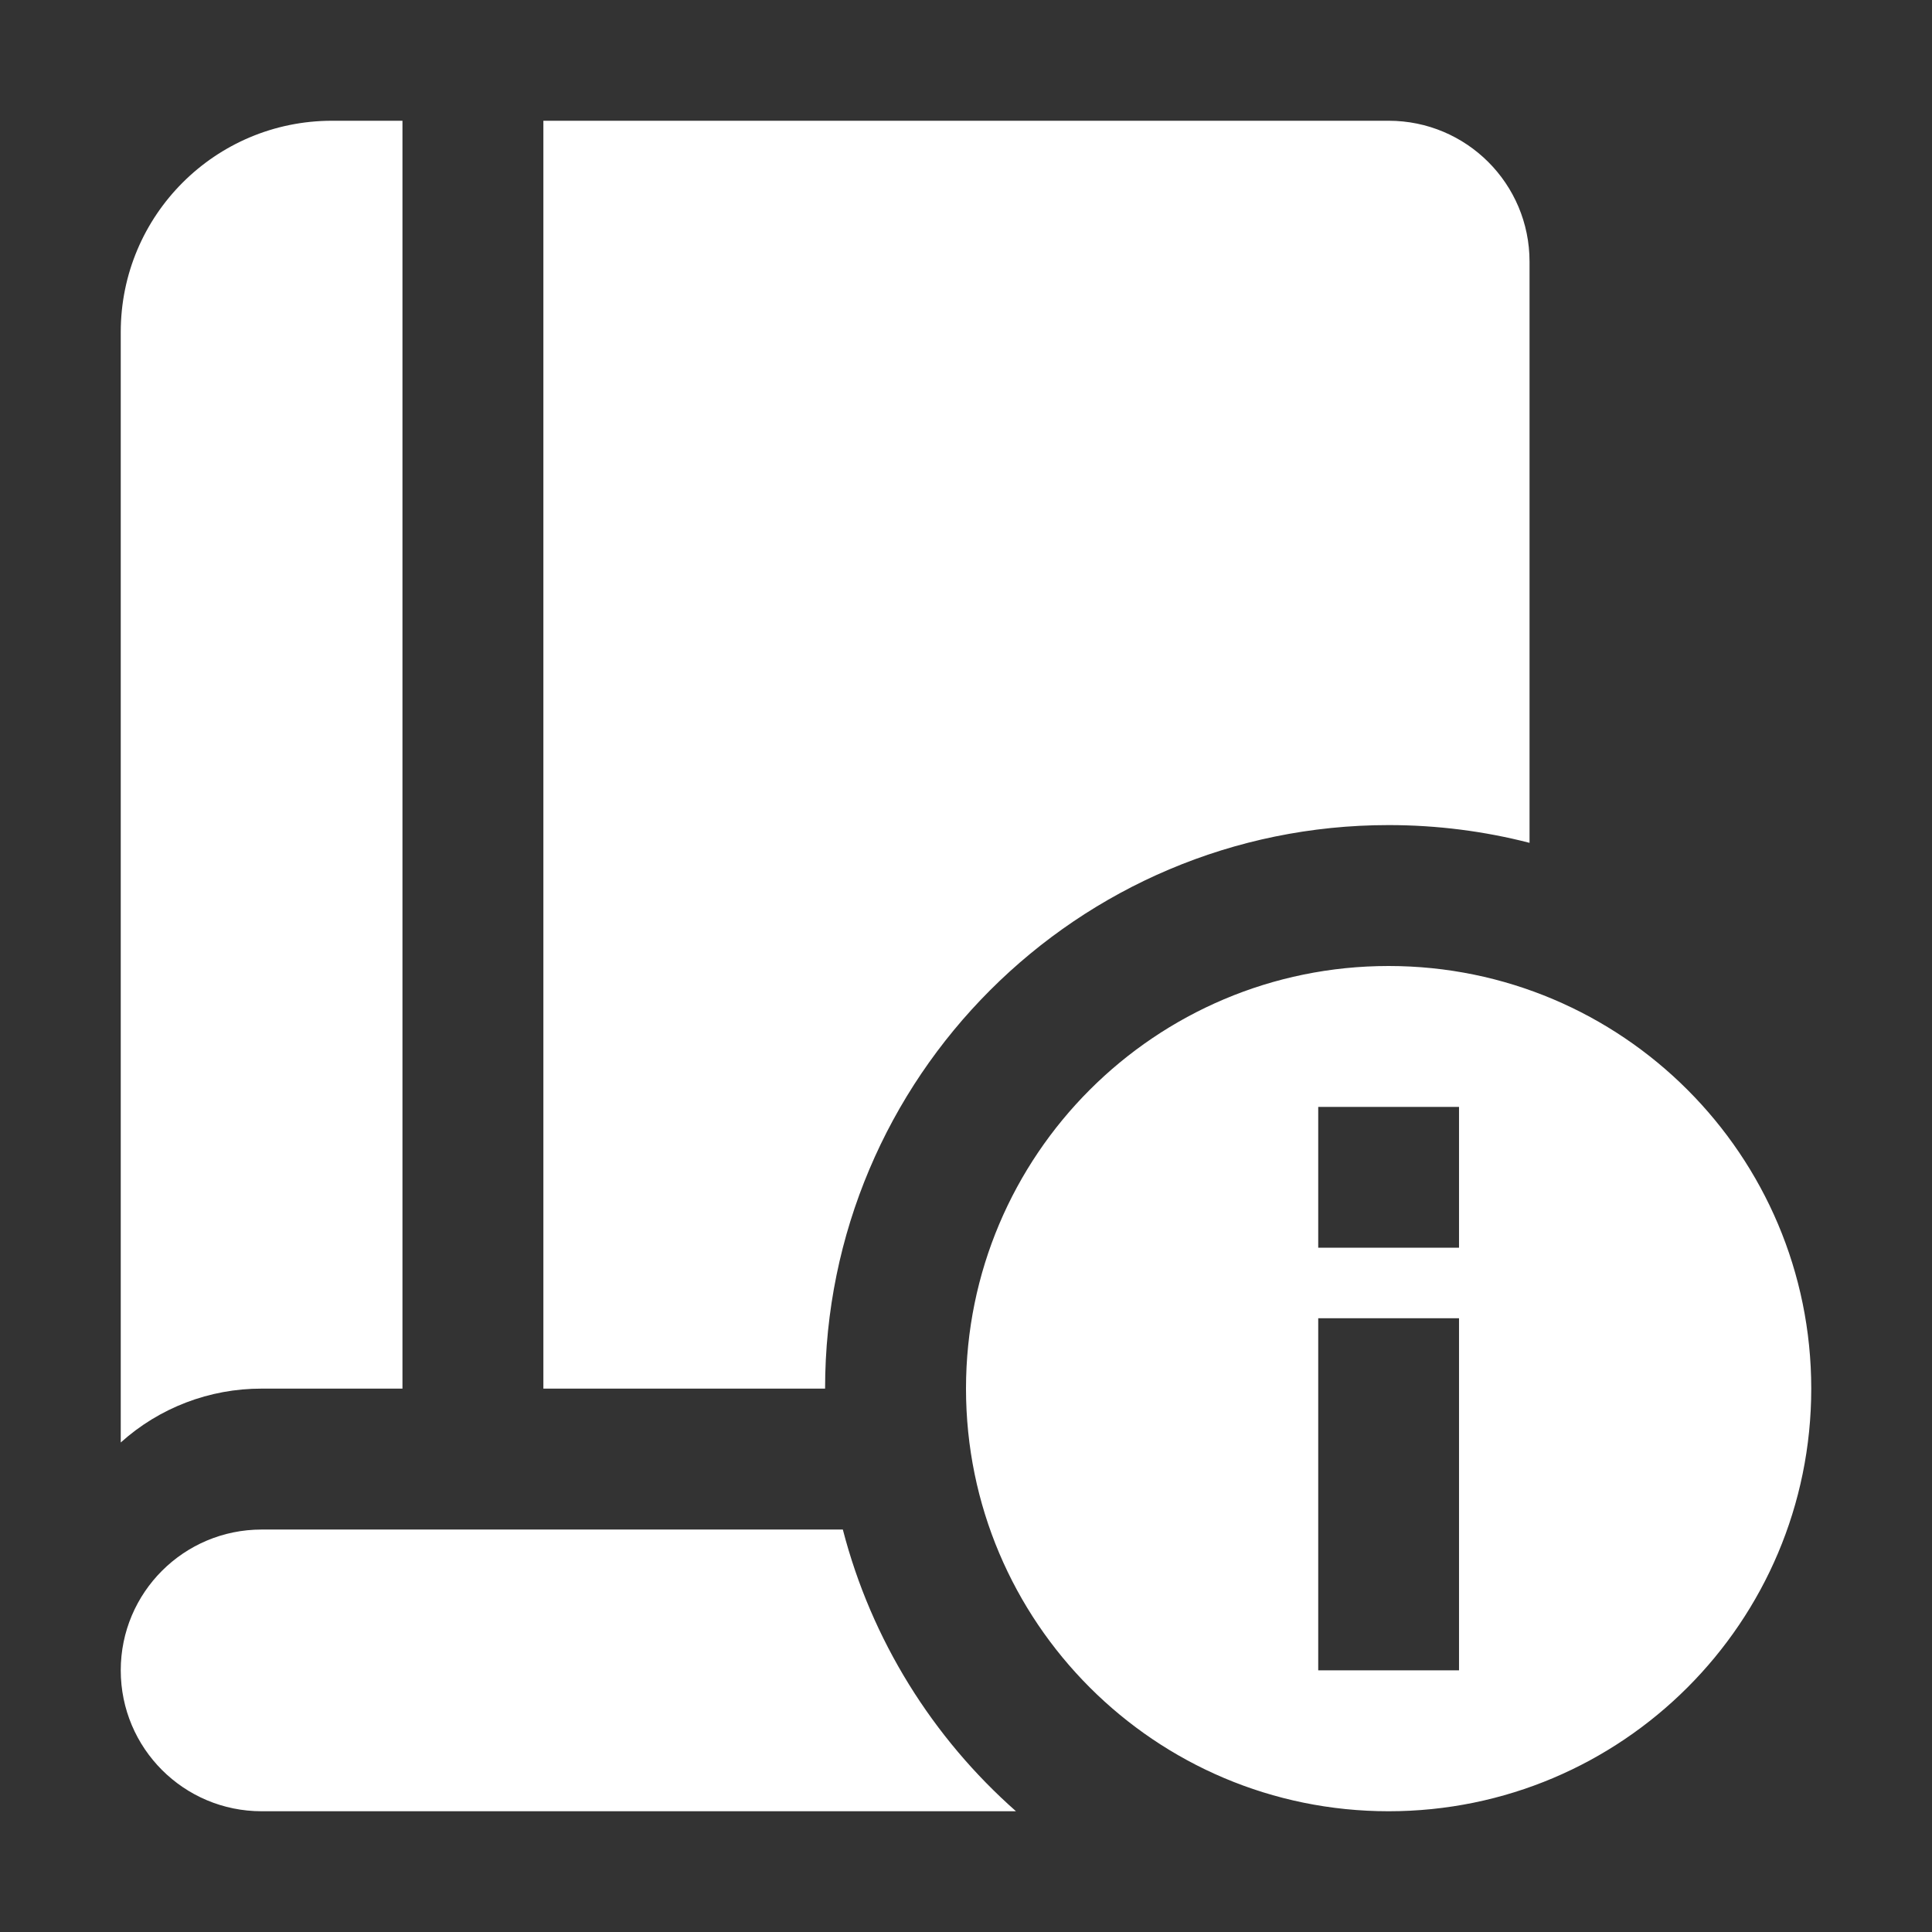<svg width="16" height="16" viewBox="0 0 16 16" fill="none" xmlns="http://www.w3.org/2000/svg">
<rect x="0" y="0" width="16" height="16" fill="#333333" stroke="none"/>
<path d="M11.5 8C9.567 8 8 9.567 8 11.5C8 13.433 9.567 15 11.5 15C13.433 15 15 13.433 15 11.5C15 9.567 13.433 8 11.5 8ZM12.083 9.167V10.333H10.917V9.167H12.083ZM12.083 13.833H10.917V10.917H12.083V13.833ZM2.167 11.5C1.736 11.499 1.32 11.658 1 11.946V2.75C1 1.783 1.783 1 2.75 1H3.333V11.5H2.167ZM6.833 11.5H4.5V1H11.5C12.145 1 12.667 1.522 12.667 2.167V6.98C12.294 6.884 11.903 6.833 11.5 6.833C8.923 6.833 6.833 8.923 6.833 11.5ZM8.414 15H2.167C1.522 15 1 14.478 1 13.833C1 13.189 1.522 12.667 2.167 12.667H6.98C7.217 13.584 7.725 14.392 8.414 15Z" fill="white"/>
</svg>
